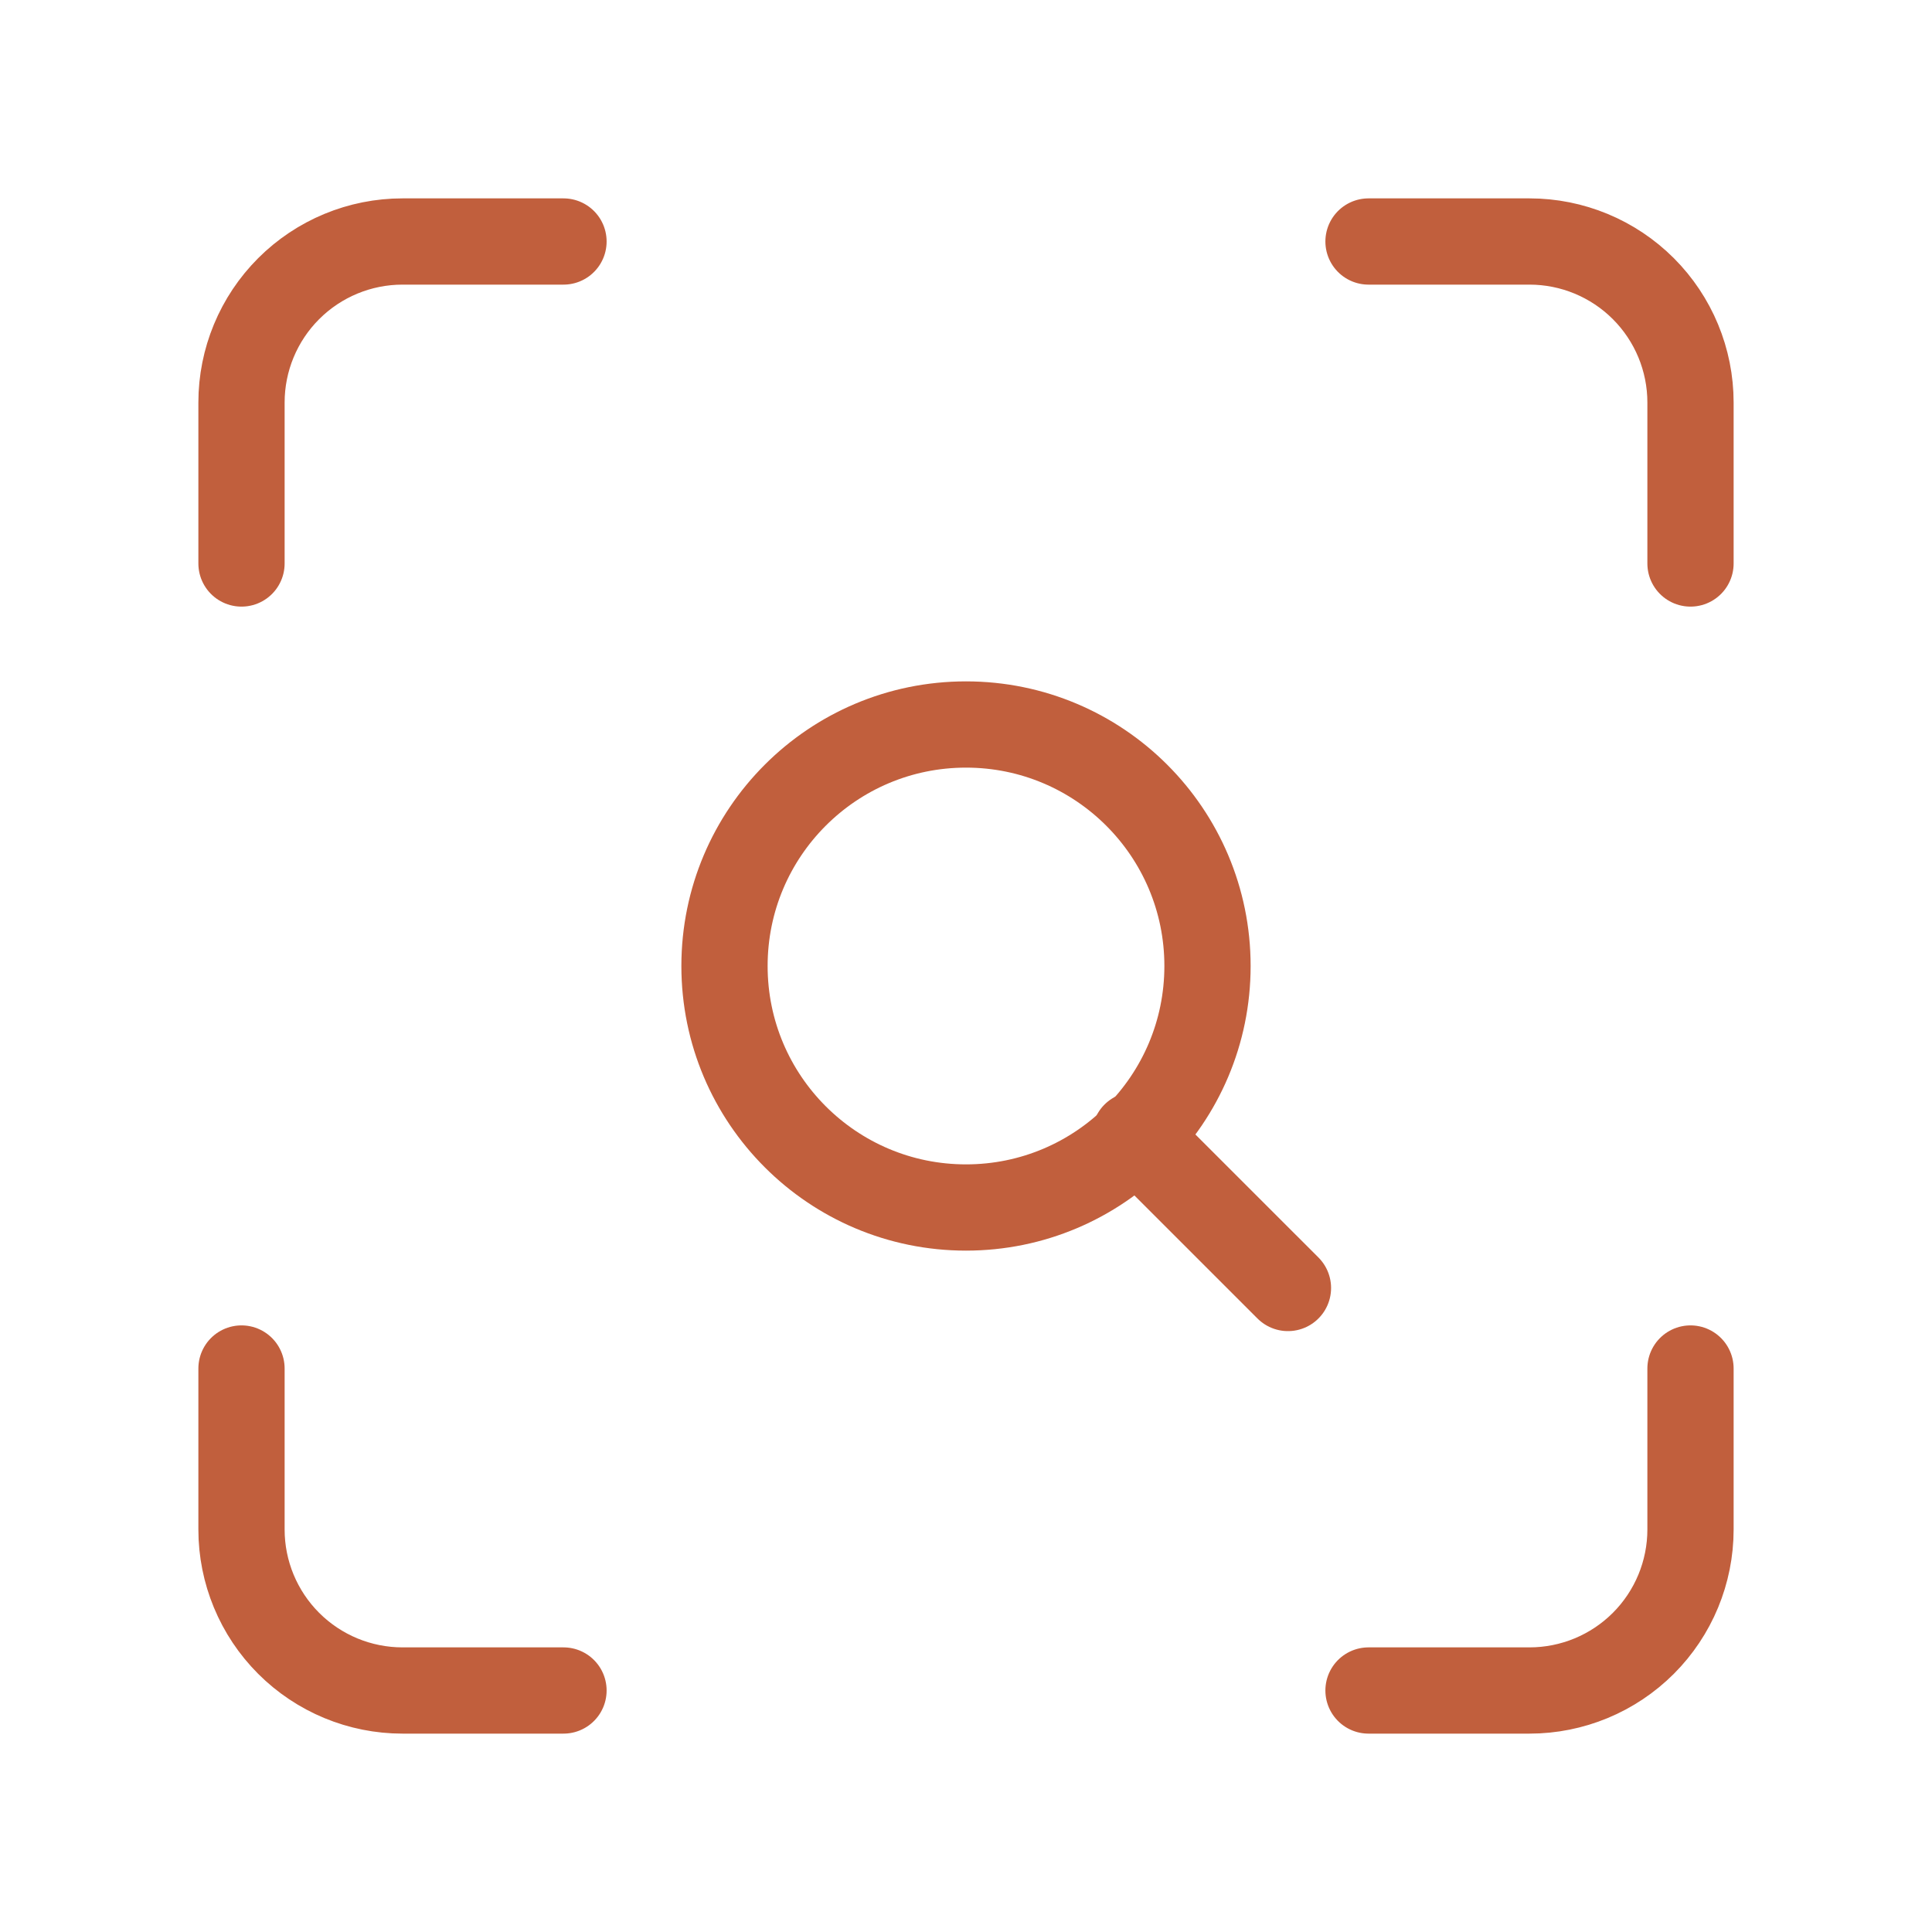 <svg width="56" height="56" viewBox="0 0 56 56" fill="none" xmlns="http://www.w3.org/2000/svg">
<path d="M7 16.333V11.667C7 10.429 7.492 9.242 8.367 8.367C9.242 7.492 10.429 7 11.667 7H16.333M39.667 7H44.333C45.571 7 46.758 7.492 47.633 8.367C48.508 9.242 49 10.429 49 11.667V16.333M49 39.667V44.333C49 45.571 48.508 46.758 47.633 47.633C46.758 48.508 45.571 49 44.333 49H39.667M16.333 49H11.667C10.429 49 9.242 48.508 8.367 47.633C7.492 46.758 7 45.571 7 44.333V39.667" stroke="#C15F3D" stroke-width="2.5" stroke-linecap="round" stroke-linejoin="round"/>
<path d="M28 35C31.866 35 35 31.866 35 28C35 24.134 31.866 21 28 21C24.134 21 21 24.134 21 28C21 31.866 24.134 35 28 35Z" stroke="#C15F3D" stroke-width="2.5" stroke-linecap="round" stroke-linejoin="round"/>
<path d="M37.332 37.333L32.898 32.9" stroke="#C15F3D" stroke-width="2.5" stroke-linecap="round" stroke-linejoin="round"/>
</svg>
